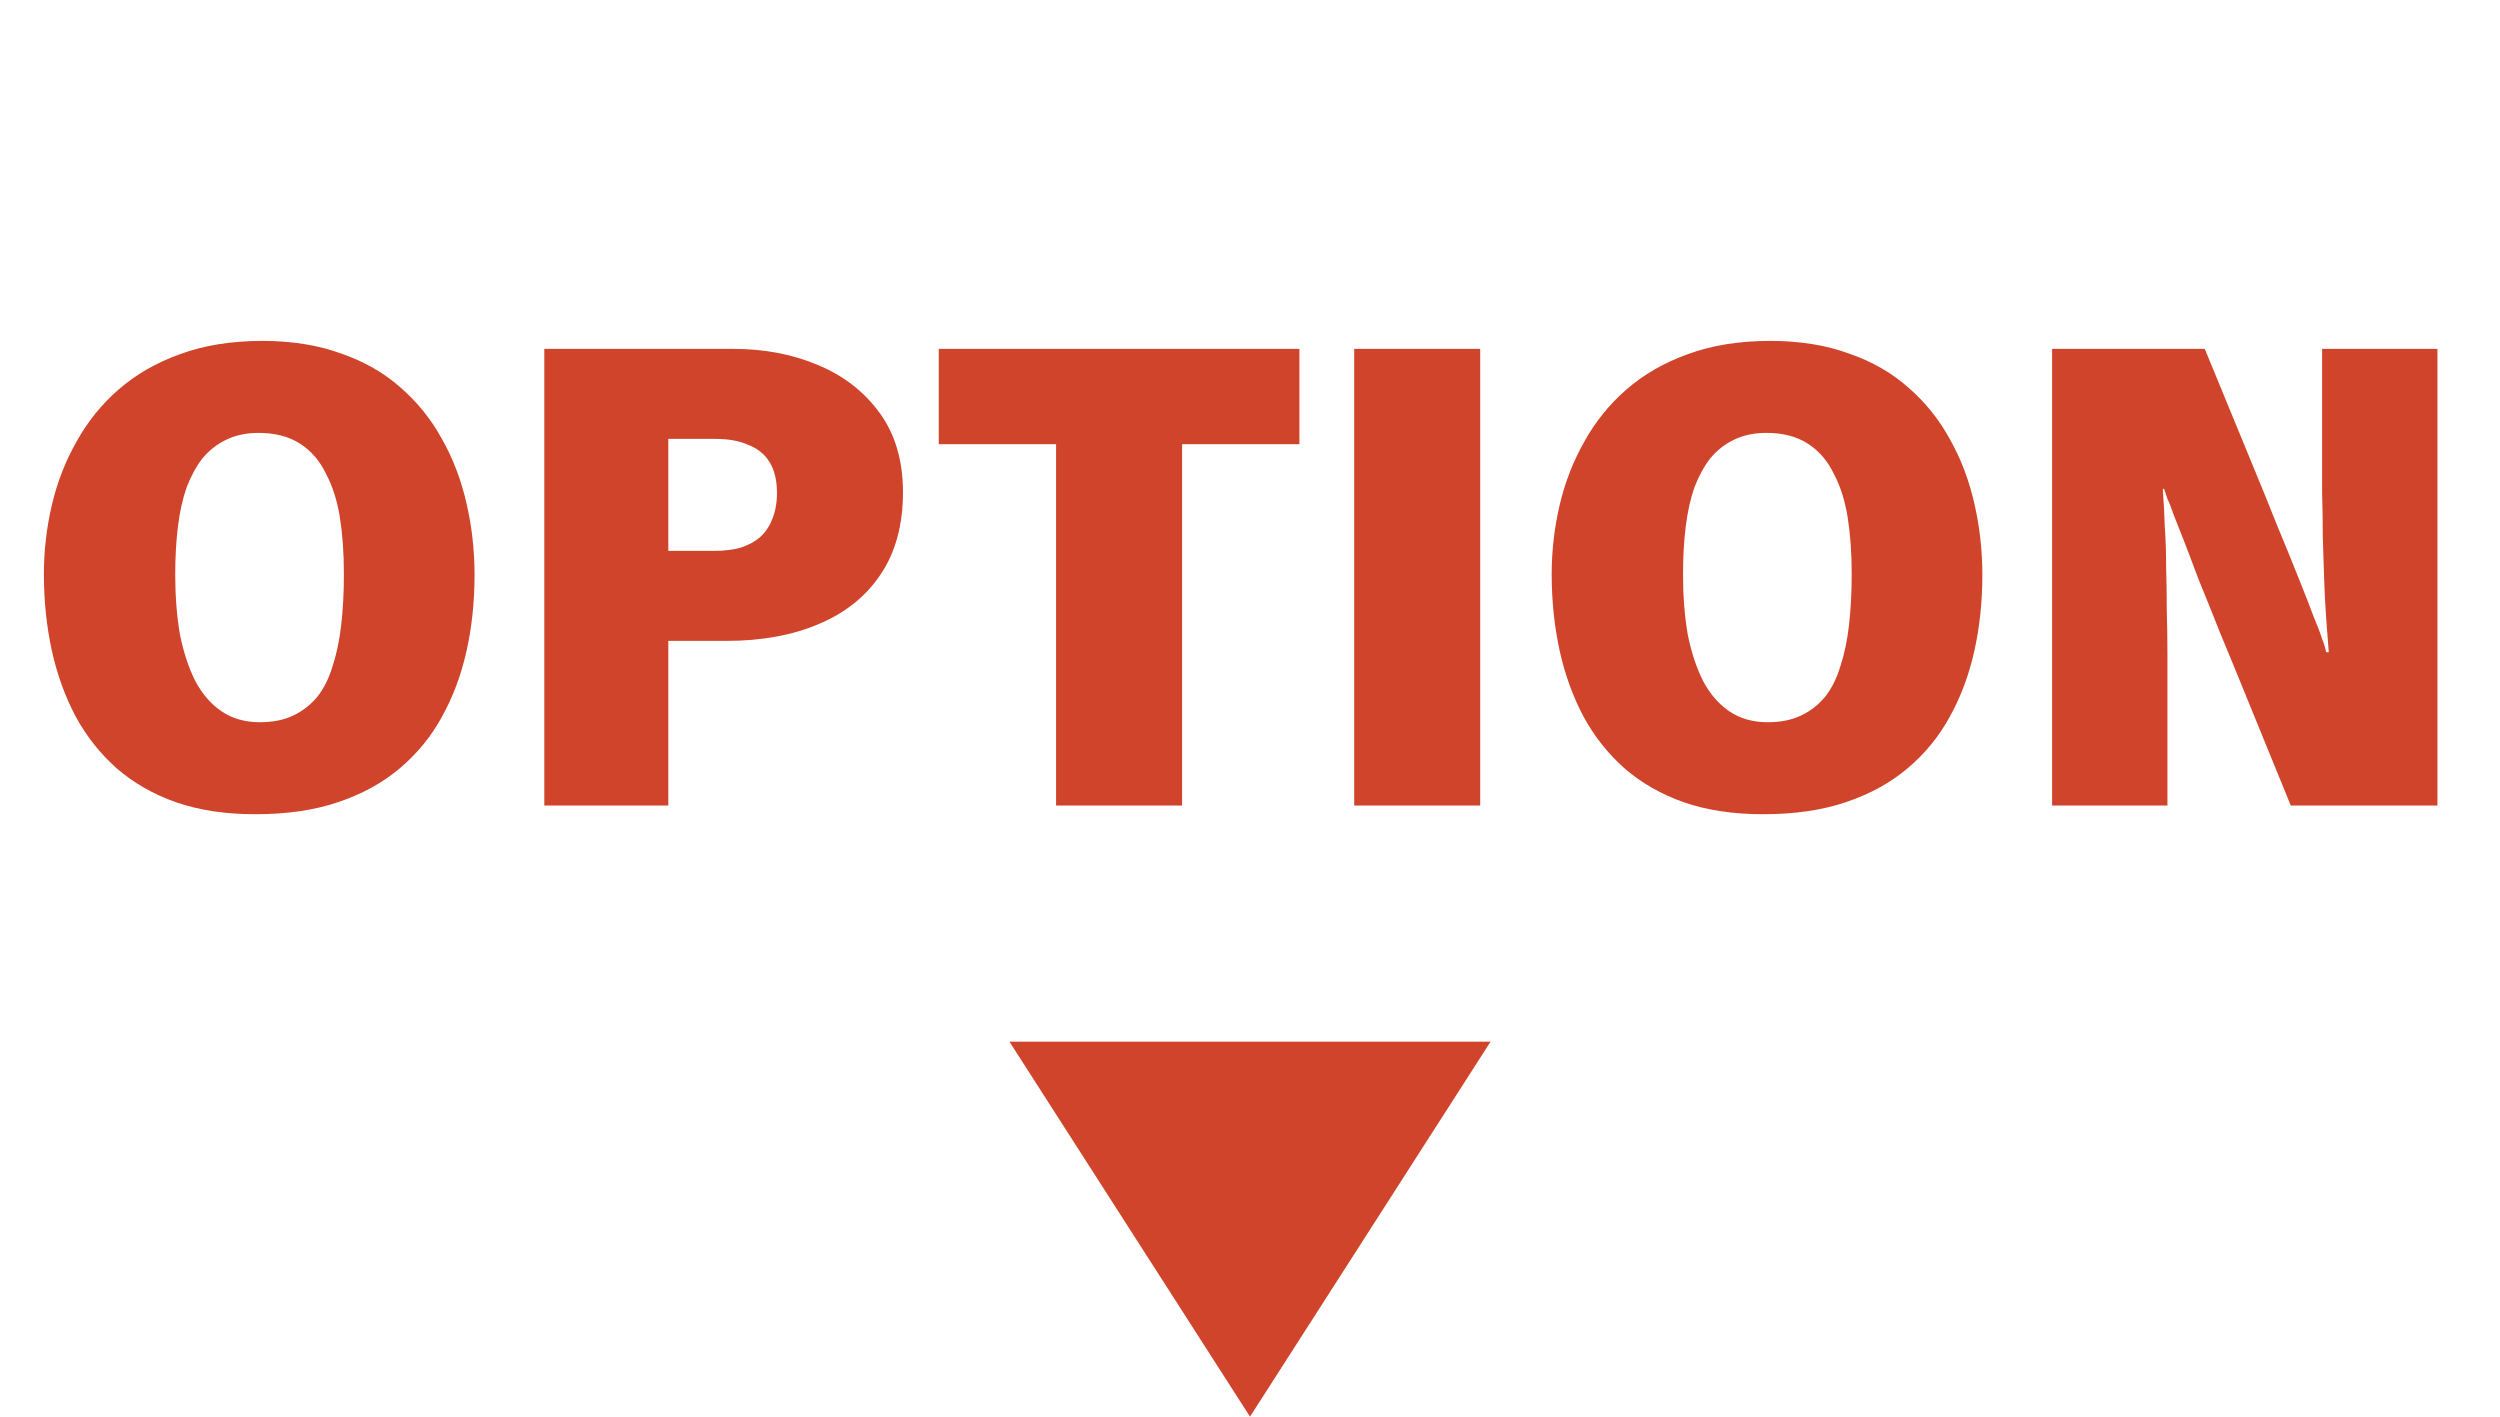 <svg width="90" height="51" viewBox="0 0 90 51" fill="none" xmlns="http://www.w3.org/2000/svg">
<path d="M9.452 12.272C10.508 12.272 11.452 12.424 12.284 12.728C13.116 13.016 13.828 13.424 14.42 13.952C15.028 14.48 15.524 15.096 15.908 15.8C16.308 16.504 16.604 17.28 16.796 18.128C16.988 18.96 17.084 19.816 17.084 20.696C17.084 21.656 16.988 22.568 16.796 23.432C16.604 24.296 16.308 25.088 15.908 25.808C15.524 26.512 15.02 27.128 14.396 27.656C13.772 28.184 13.028 28.592 12.164 28.88C11.316 29.168 10.324 29.312 9.188 29.312C8.116 29.312 7.164 29.168 6.332 28.88C5.516 28.592 4.804 28.184 4.196 27.656C3.604 27.128 3.116 26.512 2.732 25.808C2.348 25.088 2.06 24.296 1.868 23.432C1.676 22.552 1.58 21.632 1.58 20.672C1.58 19.824 1.676 18.992 1.868 18.176C2.06 17.36 2.356 16.6 2.756 15.896C3.156 15.176 3.66 14.552 4.268 14.024C4.892 13.48 5.628 13.056 6.476 12.752C7.34 12.432 8.332 12.272 9.452 12.272ZM9.308 15.584C8.876 15.584 8.492 15.664 8.156 15.824C7.82 15.984 7.532 16.208 7.292 16.496C7.068 16.784 6.876 17.136 6.716 17.552C6.572 17.968 6.468 18.44 6.404 18.968C6.34 19.496 6.308 20.064 6.308 20.672C6.308 21.456 6.364 22.176 6.476 22.832C6.604 23.472 6.788 24.032 7.028 24.512C7.284 24.992 7.604 25.36 7.988 25.616C8.372 25.872 8.828 26 9.356 26C9.82 26 10.22 25.92 10.556 25.76C10.892 25.6 11.18 25.376 11.42 25.088C11.66 24.784 11.844 24.416 11.972 23.984C12.116 23.552 12.22 23.056 12.284 22.496C12.348 21.936 12.38 21.32 12.38 20.648C12.38 19.912 12.332 19.24 12.236 18.632C12.14 18.024 11.972 17.496 11.732 17.048C11.508 16.584 11.196 16.224 10.796 15.968C10.396 15.712 9.9 15.584 9.308 15.584ZM19.595 29V12.56H26.411C27.515 12.56 28.523 12.752 29.435 13.136C30.363 13.52 31.107 14.096 31.667 14.864C32.227 15.632 32.507 16.584 32.507 17.72C32.507 18.904 32.235 19.896 31.691 20.696C31.163 21.48 30.419 22.072 29.459 22.472C28.515 22.872 27.411 23.072 26.147 23.072H24.059V29H19.595ZM24.059 15.8V19.832H25.691C26.075 19.832 26.403 19.792 26.675 19.712C26.963 19.616 27.195 19.488 27.371 19.328C27.563 19.152 27.707 18.936 27.803 18.68C27.915 18.408 27.971 18.096 27.971 17.744C27.971 17.296 27.883 16.928 27.707 16.64C27.531 16.352 27.275 16.144 26.939 16.016C26.619 15.872 26.227 15.8 25.763 15.8H24.059ZM38.019 29L38.019 15.992H33.795V12.56L46.779 12.56V15.992H42.555L42.555 29H38.019ZM48.751 12.56L53.287 12.56L53.287 29H48.751L48.751 12.56ZM63.733 12.272C64.789 12.272 65.733 12.424 66.565 12.728C67.397 13.016 68.109 13.424 68.701 13.952C69.309 14.48 69.805 15.096 70.189 15.8C70.589 16.504 70.885 17.28 71.077 18.128C71.269 18.96 71.365 19.816 71.365 20.696C71.365 21.656 71.269 22.568 71.077 23.432C70.885 24.296 70.589 25.088 70.189 25.808C69.805 26.512 69.301 27.128 68.677 27.656C68.053 28.184 67.309 28.592 66.445 28.88C65.597 29.168 64.605 29.312 63.469 29.312C62.397 29.312 61.445 29.168 60.613 28.88C59.797 28.592 59.085 28.184 58.477 27.656C57.885 27.128 57.397 26.512 57.013 25.808C56.629 25.088 56.341 24.296 56.149 23.432C55.957 22.552 55.861 21.632 55.861 20.672C55.861 19.824 55.957 18.992 56.149 18.176C56.341 17.36 56.637 16.6 57.037 15.896C57.437 15.176 57.941 14.552 58.549 14.024C59.173 13.48 59.909 13.056 60.757 12.752C61.621 12.432 62.613 12.272 63.733 12.272ZM63.589 15.584C63.157 15.584 62.773 15.664 62.437 15.824C62.101 15.984 61.813 16.208 61.573 16.496C61.349 16.784 61.157 17.136 60.997 17.552C60.853 17.968 60.749 18.44 60.685 18.968C60.621 19.496 60.589 20.064 60.589 20.672C60.589 21.456 60.645 22.176 60.757 22.832C60.885 23.472 61.069 24.032 61.309 24.512C61.565 24.992 61.885 25.36 62.269 25.616C62.653 25.872 63.109 26 63.637 26C64.101 26 64.501 25.92 64.837 25.76C65.173 25.6 65.461 25.376 65.701 25.088C65.941 24.784 66.125 24.416 66.253 23.984C66.397 23.552 66.501 23.056 66.565 22.496C66.629 21.936 66.661 21.32 66.661 20.648C66.661 19.912 66.613 19.24 66.517 18.632C66.421 18.024 66.253 17.496 66.013 17.048C65.789 16.584 65.477 16.224 65.077 15.968C64.677 15.712 64.181 15.584 63.589 15.584ZM78.028 29L73.876 29V12.56H79.372C79.948 13.952 80.452 15.176 80.884 16.232C81.316 17.272 81.684 18.176 81.988 18.944C82.308 19.712 82.572 20.36 82.78 20.888C82.988 21.4 83.156 21.832 83.284 22.184C83.428 22.52 83.532 22.792 83.596 23C83.676 23.208 83.724 23.368 83.74 23.48H83.836C83.804 23.08 83.772 22.664 83.74 22.232C83.708 21.784 83.684 21.312 83.668 20.816C83.652 20.32 83.636 19.816 83.62 19.304C83.62 18.776 83.612 18.256 83.596 17.744C83.596 17.216 83.596 16.696 83.596 16.184V12.56H87.748V29H82.468C81.924 27.672 81.444 26.496 81.028 25.472C80.612 24.448 80.244 23.552 79.924 22.784C79.62 22.016 79.356 21.36 79.132 20.816C78.924 20.256 78.748 19.792 78.604 19.424C78.46 19.056 78.34 18.752 78.244 18.512C78.164 18.272 78.092 18.088 78.028 17.96C77.98 17.816 77.94 17.696 77.908 17.6H77.86C77.892 18.016 77.916 18.464 77.932 18.944C77.964 19.408 77.98 19.896 77.98 20.408C77.996 20.904 78.004 21.424 78.004 21.968C78.02 22.512 78.028 23.064 78.028 23.624C78.028 24.184 78.028 24.752 78.028 25.328V29Z" fill="#D0442B"/>
<path d="M45 51L36.34 37.5L53.66 37.5L45 51Z" fill="#D0442B"/>
</svg>
